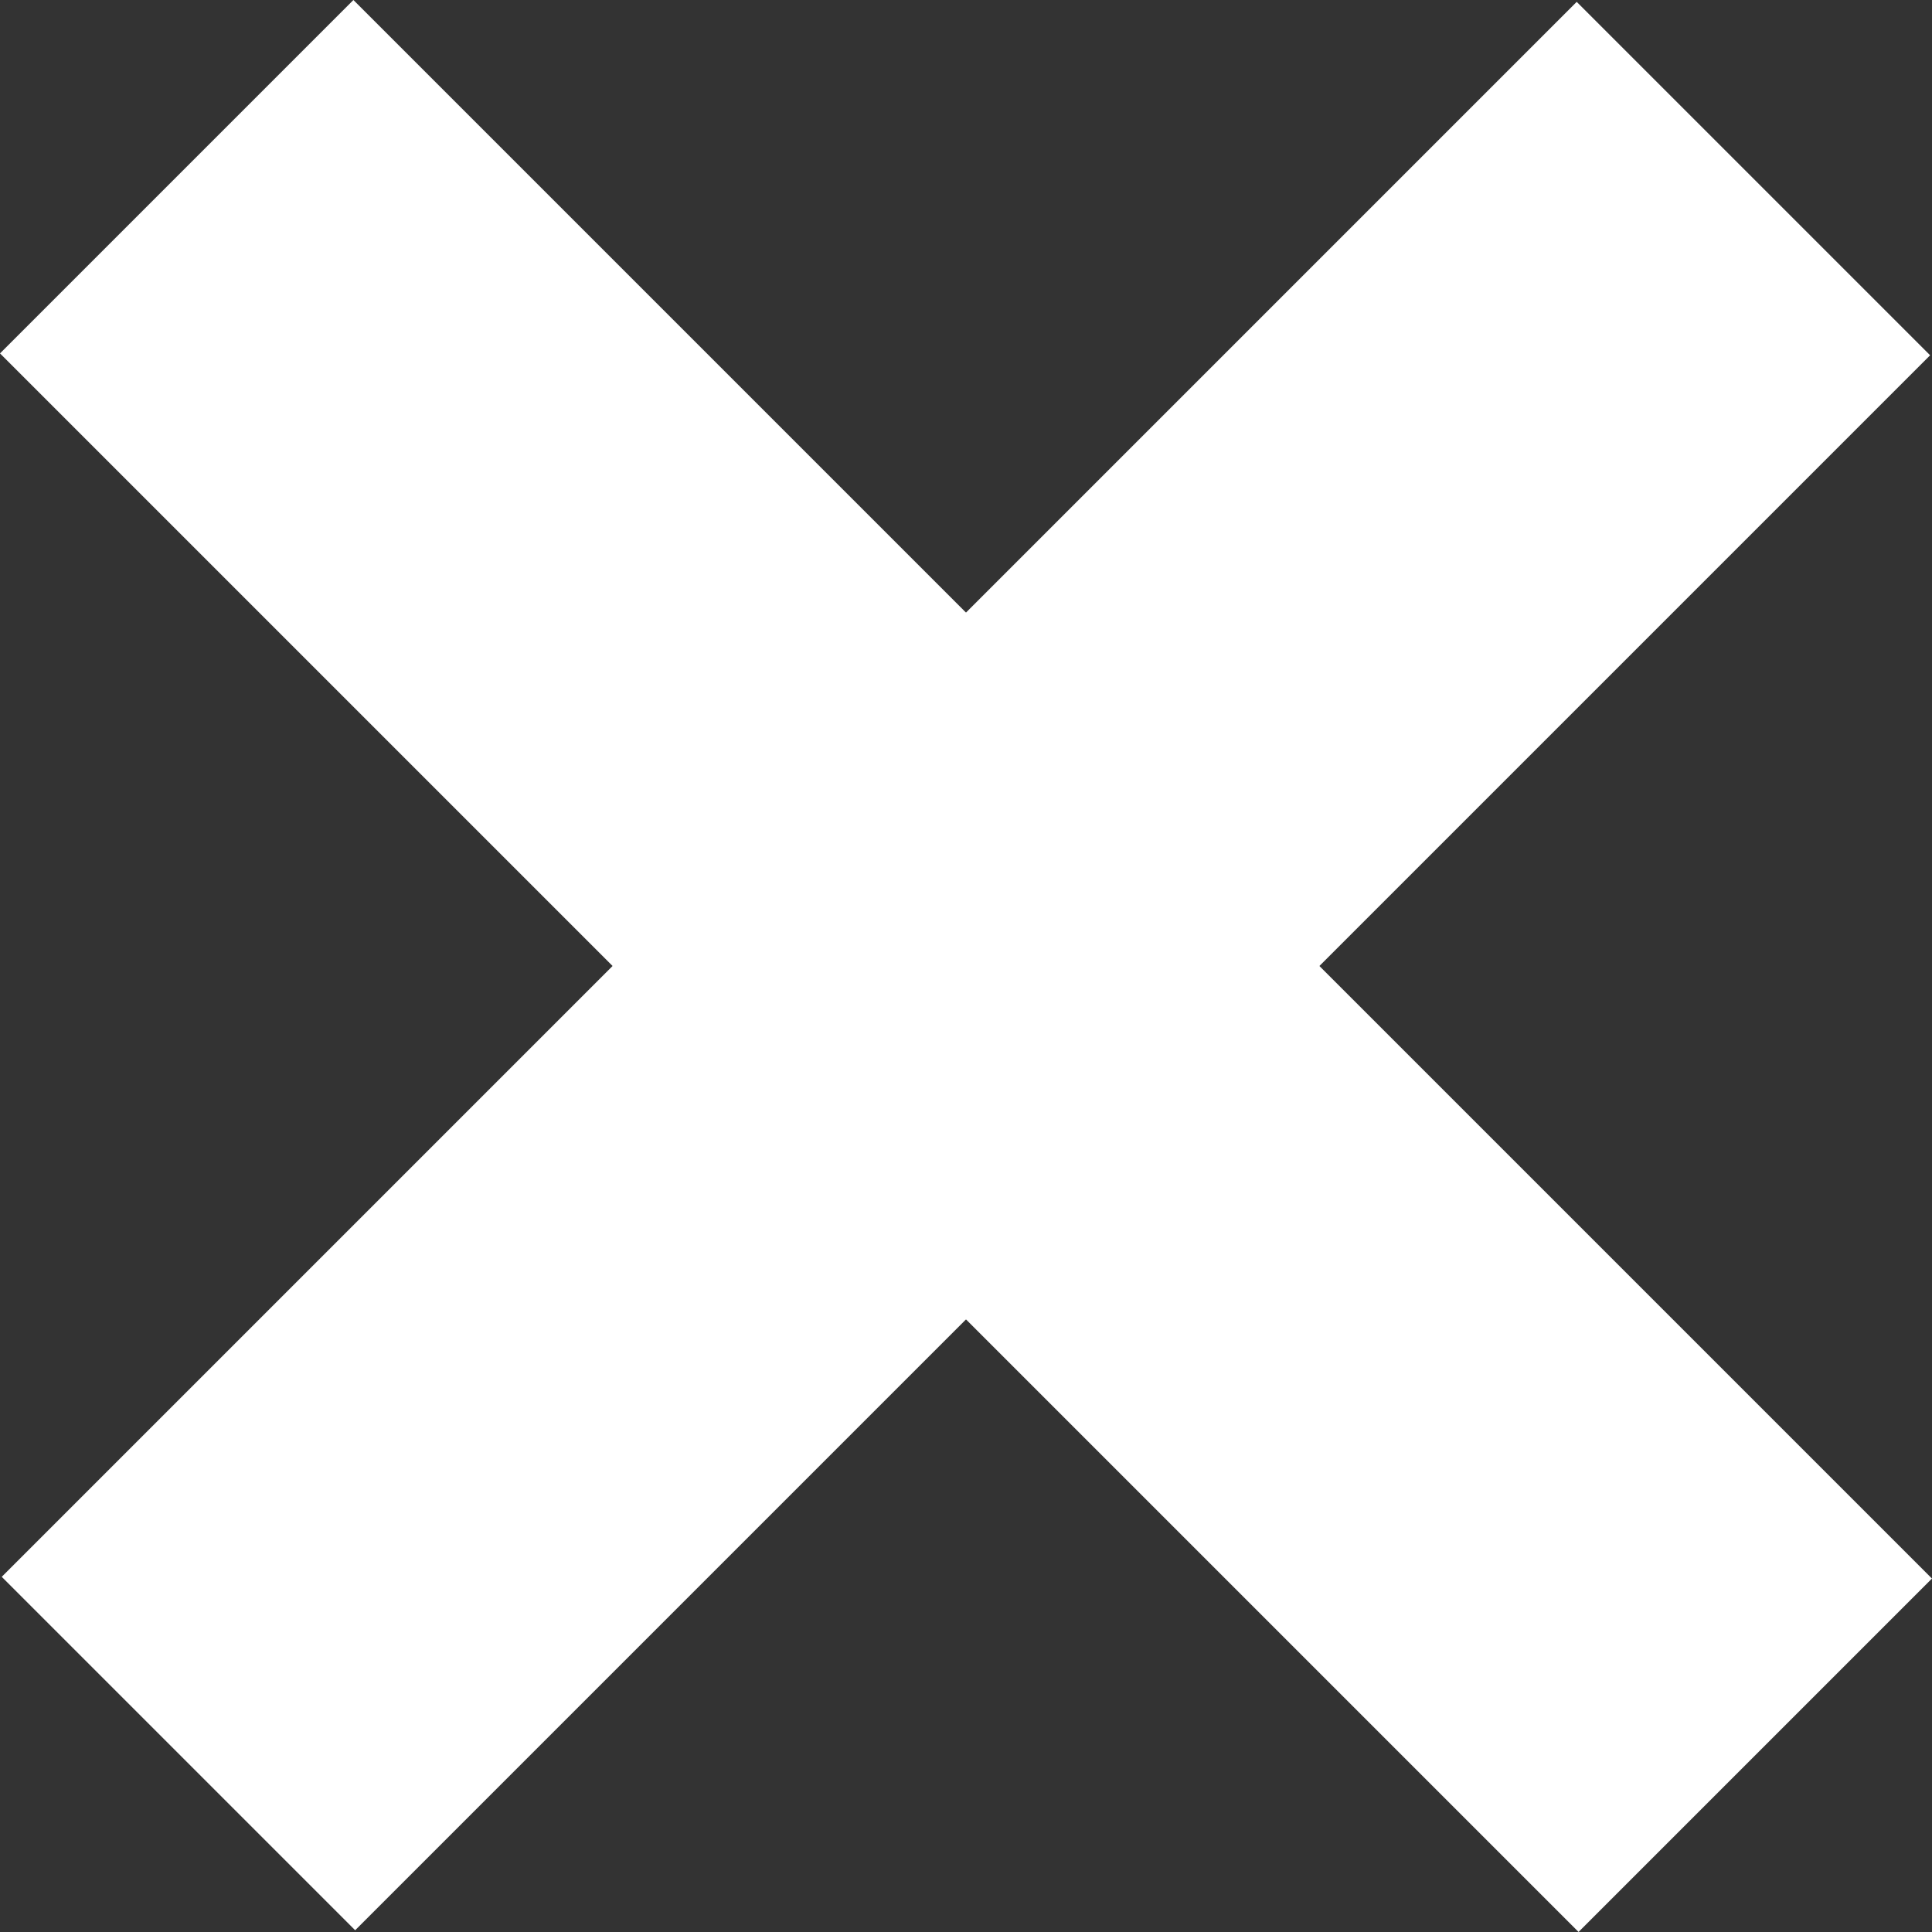 <svg xmlns="http://www.w3.org/2000/svg" width="20.986" height="20.986" viewBox="0 0 20.986 20.986">
  <rect x="0" y="0" width="20.986" height="20.986" fill="#333333" stroke="none"/>
  <g id="Group_117" data-name="Group 117" transform="translate(-33.297 -395.193)">
    <rect id="Rectangle_183" data-name="Rectangle 183" width="24.194" height="5.429" transform="translate(33.316 412.321) rotate(-45)" fill="#fff"/>
    <rect id="Rectangle_184" data-name="Rectangle 184" width="24.249" height="5.429" transform="translate(37.136 395.193) rotate(45)" fill="#fff"/>
  </g>
</svg>
